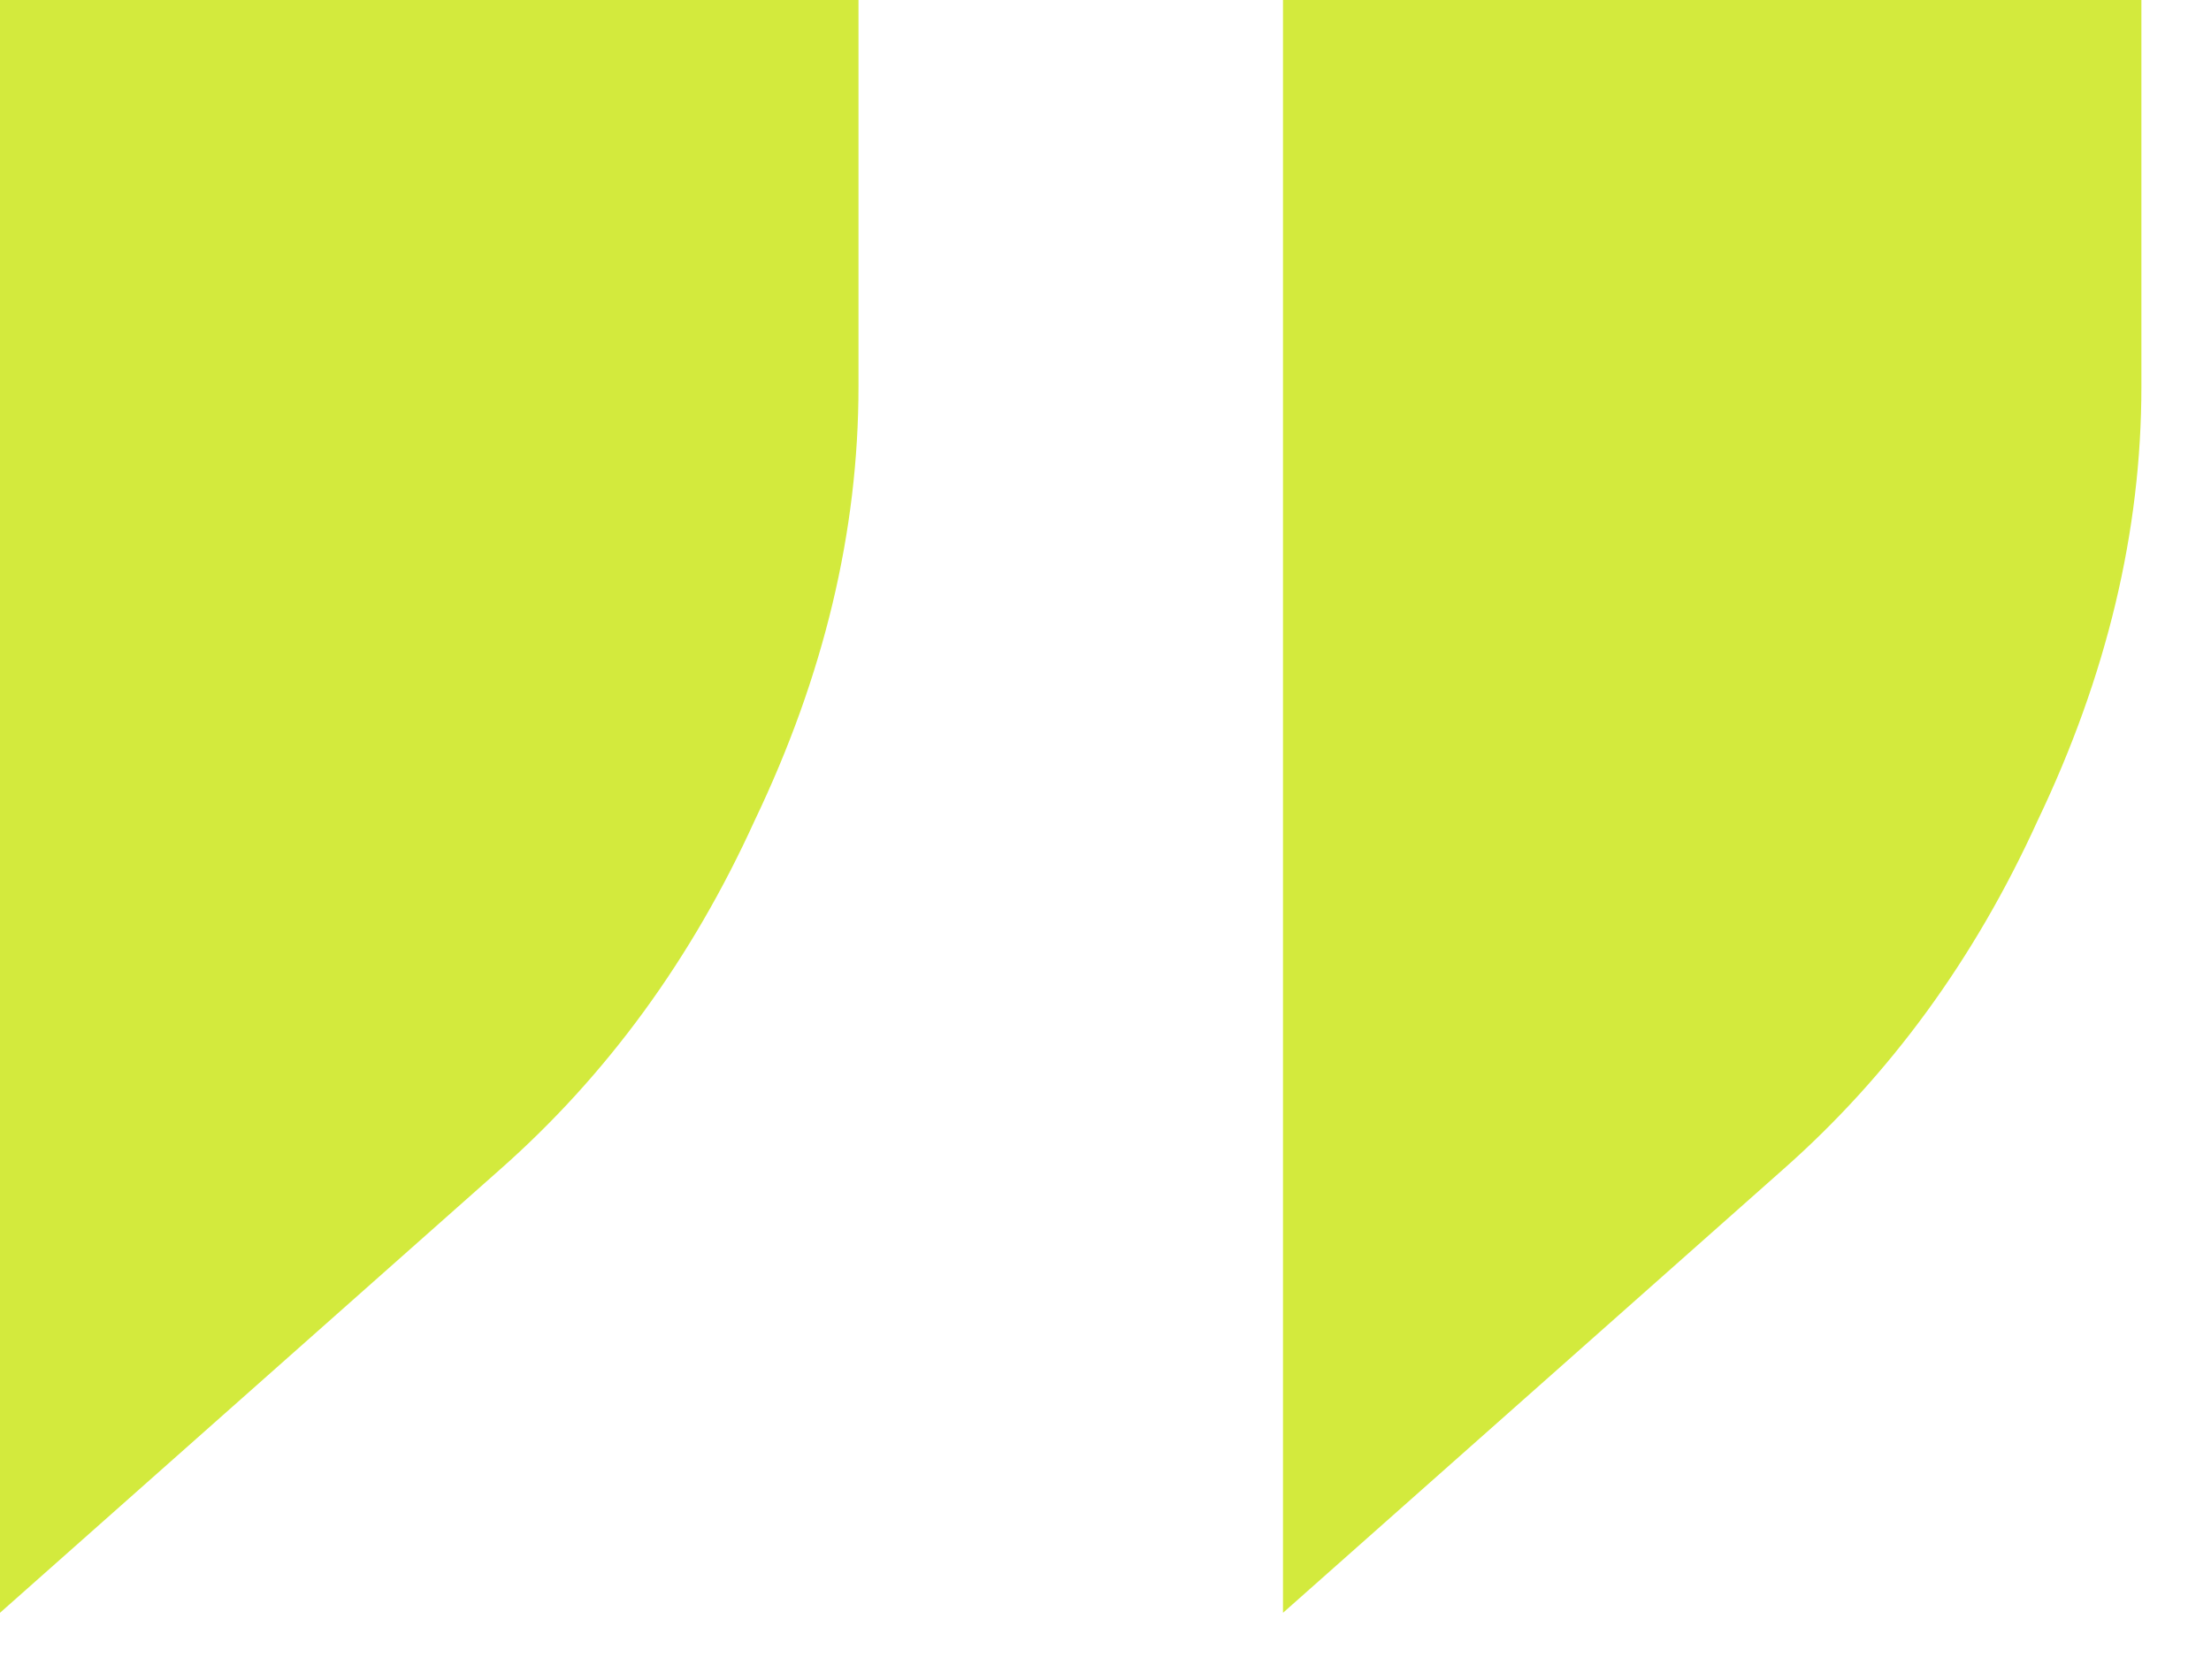 <?xml version="1.0" encoding="UTF-8"?> <svg xmlns="http://www.w3.org/2000/svg" width="25" height="19" viewBox="0 0 25 19" fill="none"><path d="M14.507 18.24V0H24.213V4.373C24.213 6.009 23.822 7.644 23.04 9.28C22.329 10.844 21.369 12.16 20.16 13.227L14.507 18.24ZM0 0H9.707V4.373C9.707 6.009 9.316 7.644 8.533 9.28C7.822 10.844 6.862 12.16 5.653 13.227L0 18.24V0Z" fill="#D3EA3D"></path></svg> 
